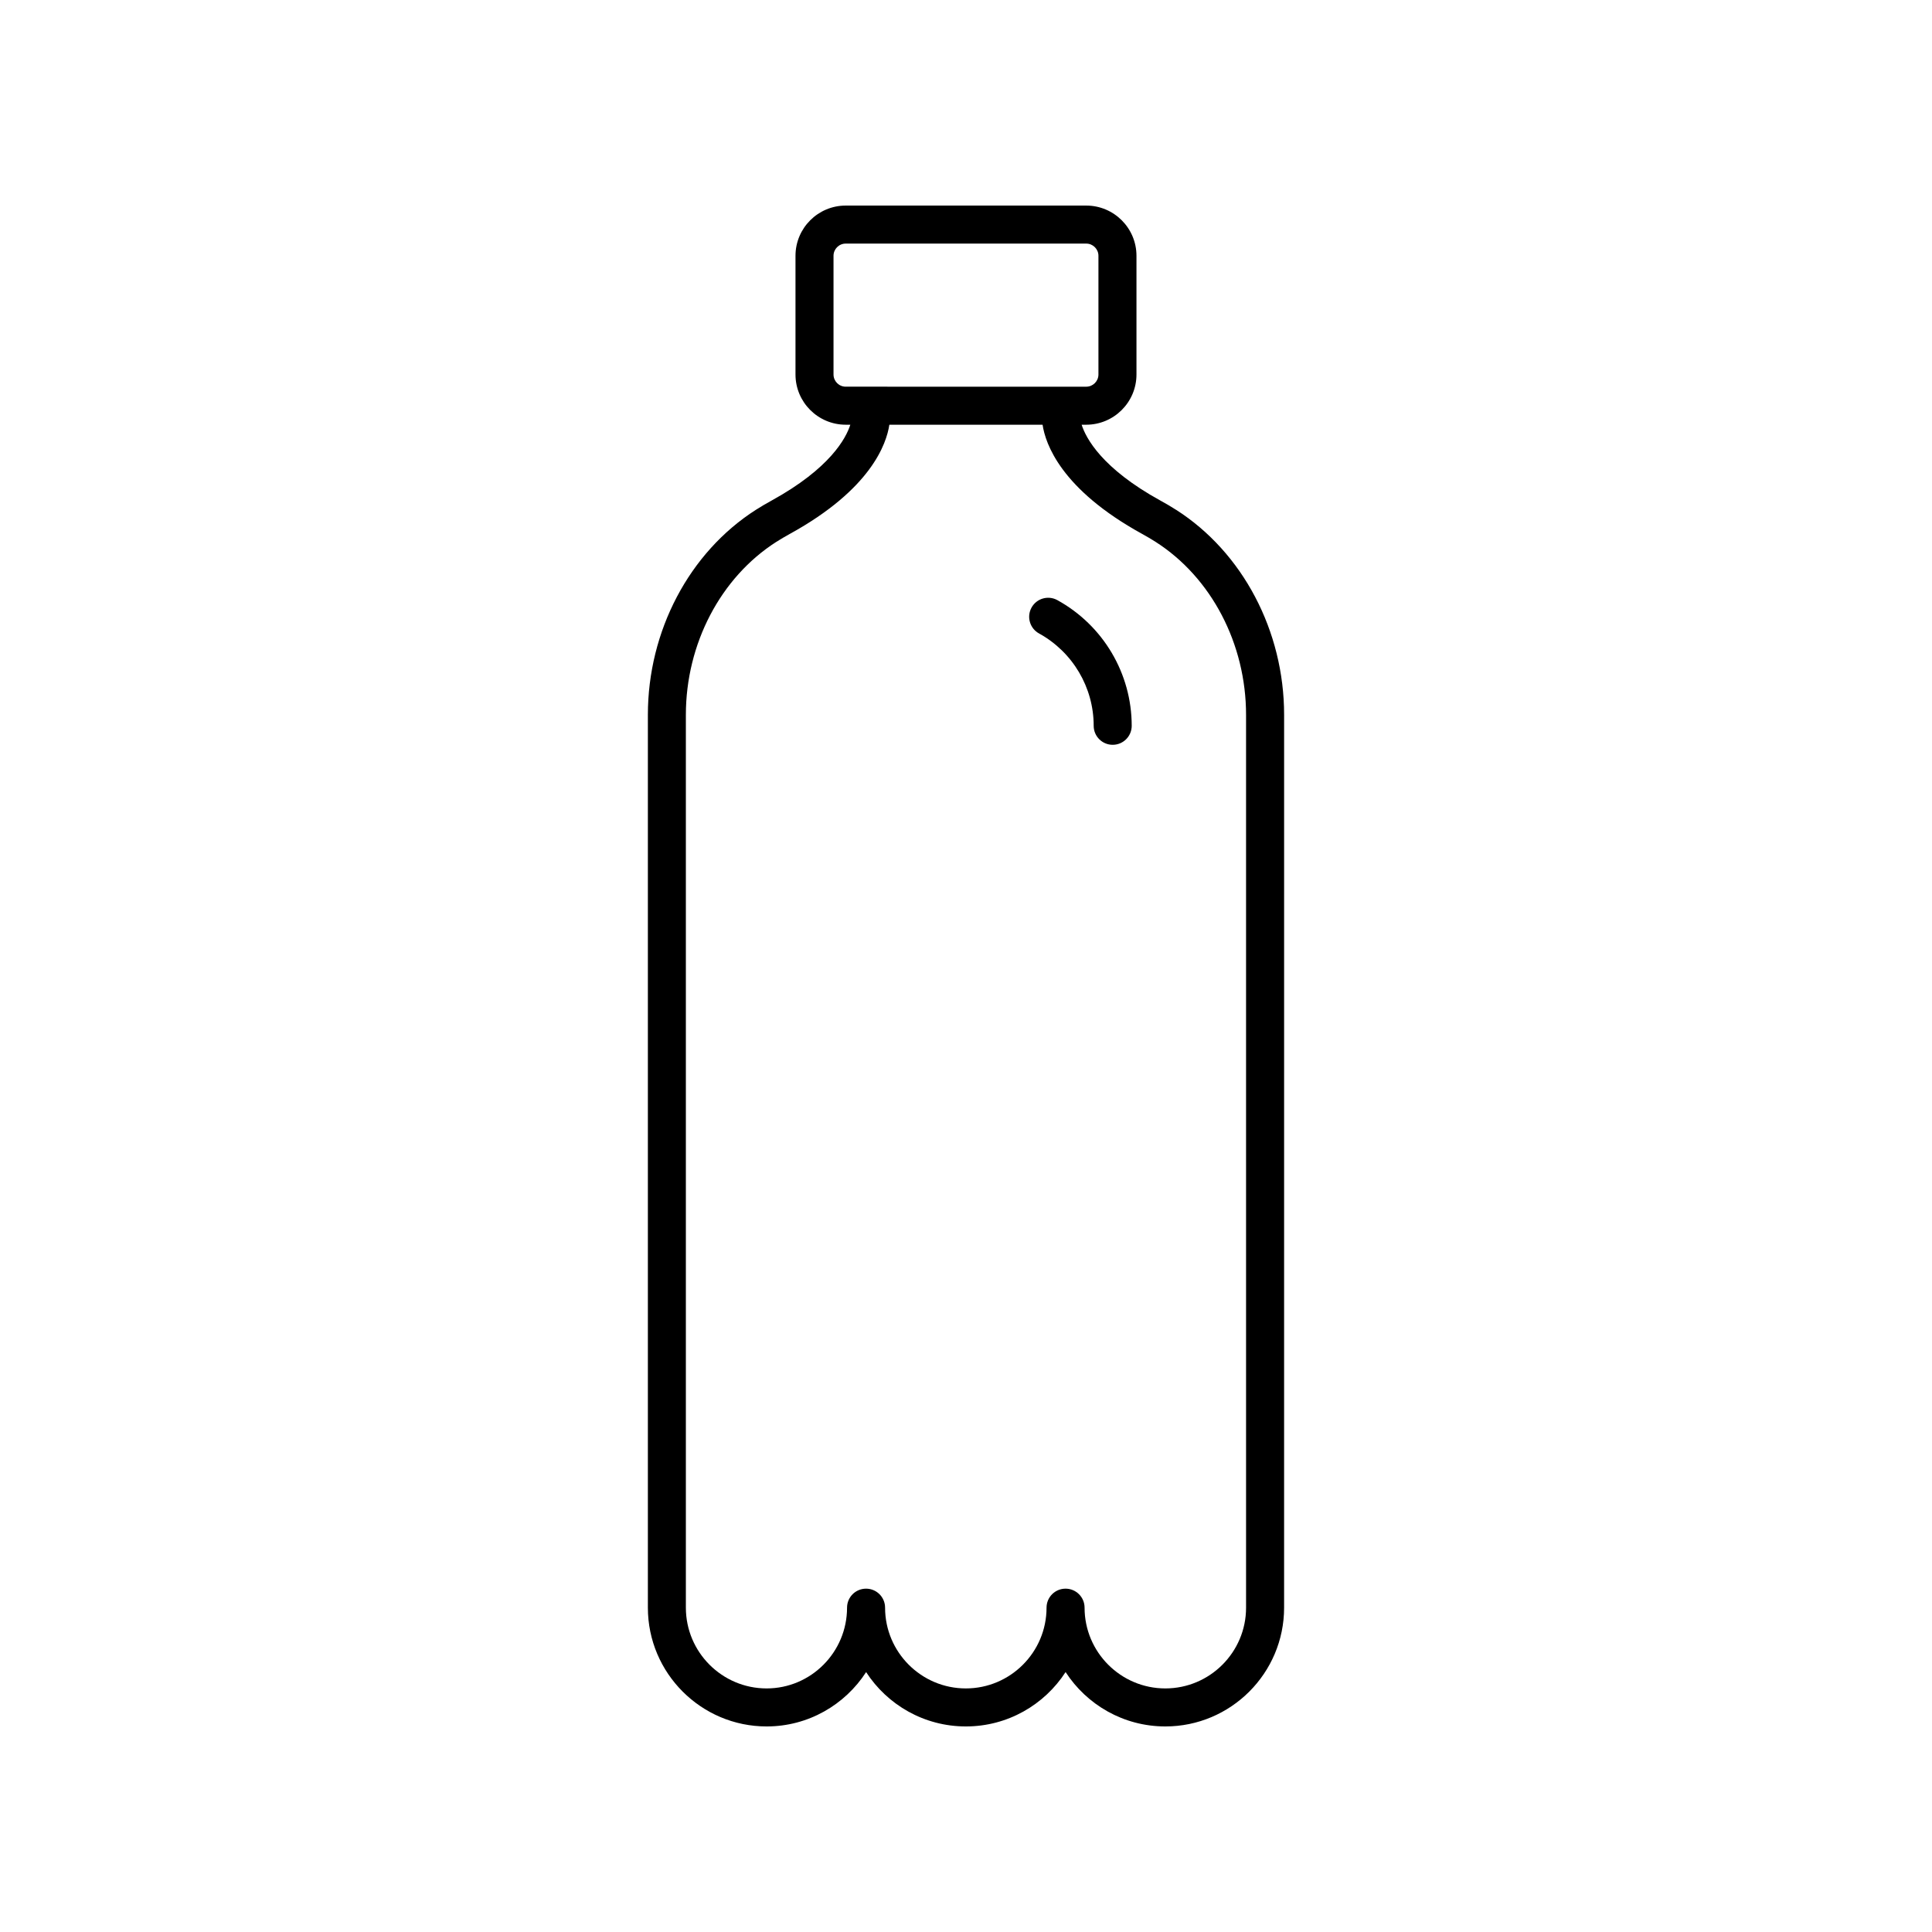 <?xml version="1.0" encoding="UTF-8"?>
<!-- Uploaded to: ICON Repo, www.iconrepo.com, Generator: ICON Repo Mixer Tools -->
<svg fill="#000000" width="800px" height="800px" version="1.1" viewBox="144 144 512 512" xmlns="http://www.w3.org/2000/svg">
 <g>
  <path d="m424.21 303.04c-2.445-1.34-5.5-0.457-6.844 1.984-1.344 2.434-0.453 5.5 1.984 6.844 8.934 4.926 14.488 14.301 14.488 24.473 0 2.785 2.254 5.039 5.039 5.039 2.785 0 5.039-2.254 5.039-5.039-0.004-13.848-7.555-26.605-19.707-33.301z"/>
  <path d="m455.66 279.1c-1.324-0.848-2.711-1.664-4.152-2.449-15.5-8.527-19.715-16.512-20.863-20.098h1.223c7.34 0 13.309-5.969 13.309-13.309v-31.457c0-7.344-5.969-13.309-13.309-13.309h-63.746c-7.34 0-13.309 5.969-13.309 13.309v31.457c0 7.34 5.969 13.309 13.309 13.309h1.223c-1.145 3.586-5.363 11.574-20.863 20.098-1.441 0.789-2.828 1.605-4.156 2.449-17.664 11.281-28.633 32.109-28.633 54.348v236.6c0 17.355 14.121 31.477 31.473 31.477 11.039 0 20.762-5.742 26.363-14.402 5.609 8.66 15.363 14.402 26.43 14.402 11.07 0 20.82-5.742 26.434-14.41 5.613 8.668 15.363 14.41 26.434 14.41 17.352 0 31.473-14.121 31.473-31.473l0.004-236.61c0-22.238-10.973-43.066-28.641-54.348zm-90.77-35.855v-31.457c0-1.781 1.449-3.234 3.231-3.234h63.742c1.781 0 3.234 1.453 3.234 3.234v31.457c0 1.781-1.453 3.234-3.234 3.234l-63.742-0.004c-1.781 0-3.231-1.449-3.231-3.231zm109.33 326.81c0 11.797-9.598 21.395-21.398 21.395-11.797 0-21.398-9.598-21.398-21.398 0-2.785-2.254-5.039-5.039-5.039s-5.039 2.254-5.039 5.039c0.004 11.801-9.594 21.398-21.391 21.398-11.797 0-21.398-9.598-21.398-21.398 0-2.785-2.254-5.039-5.039-5.039-2.785 0-5.039 2.254-5.039 5.039 0 11.801-9.562 21.398-21.316 21.398-11.797 0-21.398-9.598-21.398-21.398v-236.6c0-18.832 9.191-36.406 23.977-45.855 1.145-0.727 2.348-1.426 3.59-2.117 21.484-11.809 25.609-23.879 26.359-28.926h40.605c0.75 5.047 4.875 17.113 26.359 28.926 1.246 0.688 2.445 1.387 3.586 2.117 14.789 9.445 23.98 27.02 23.98 45.855z"/>
 </g>
</svg>
